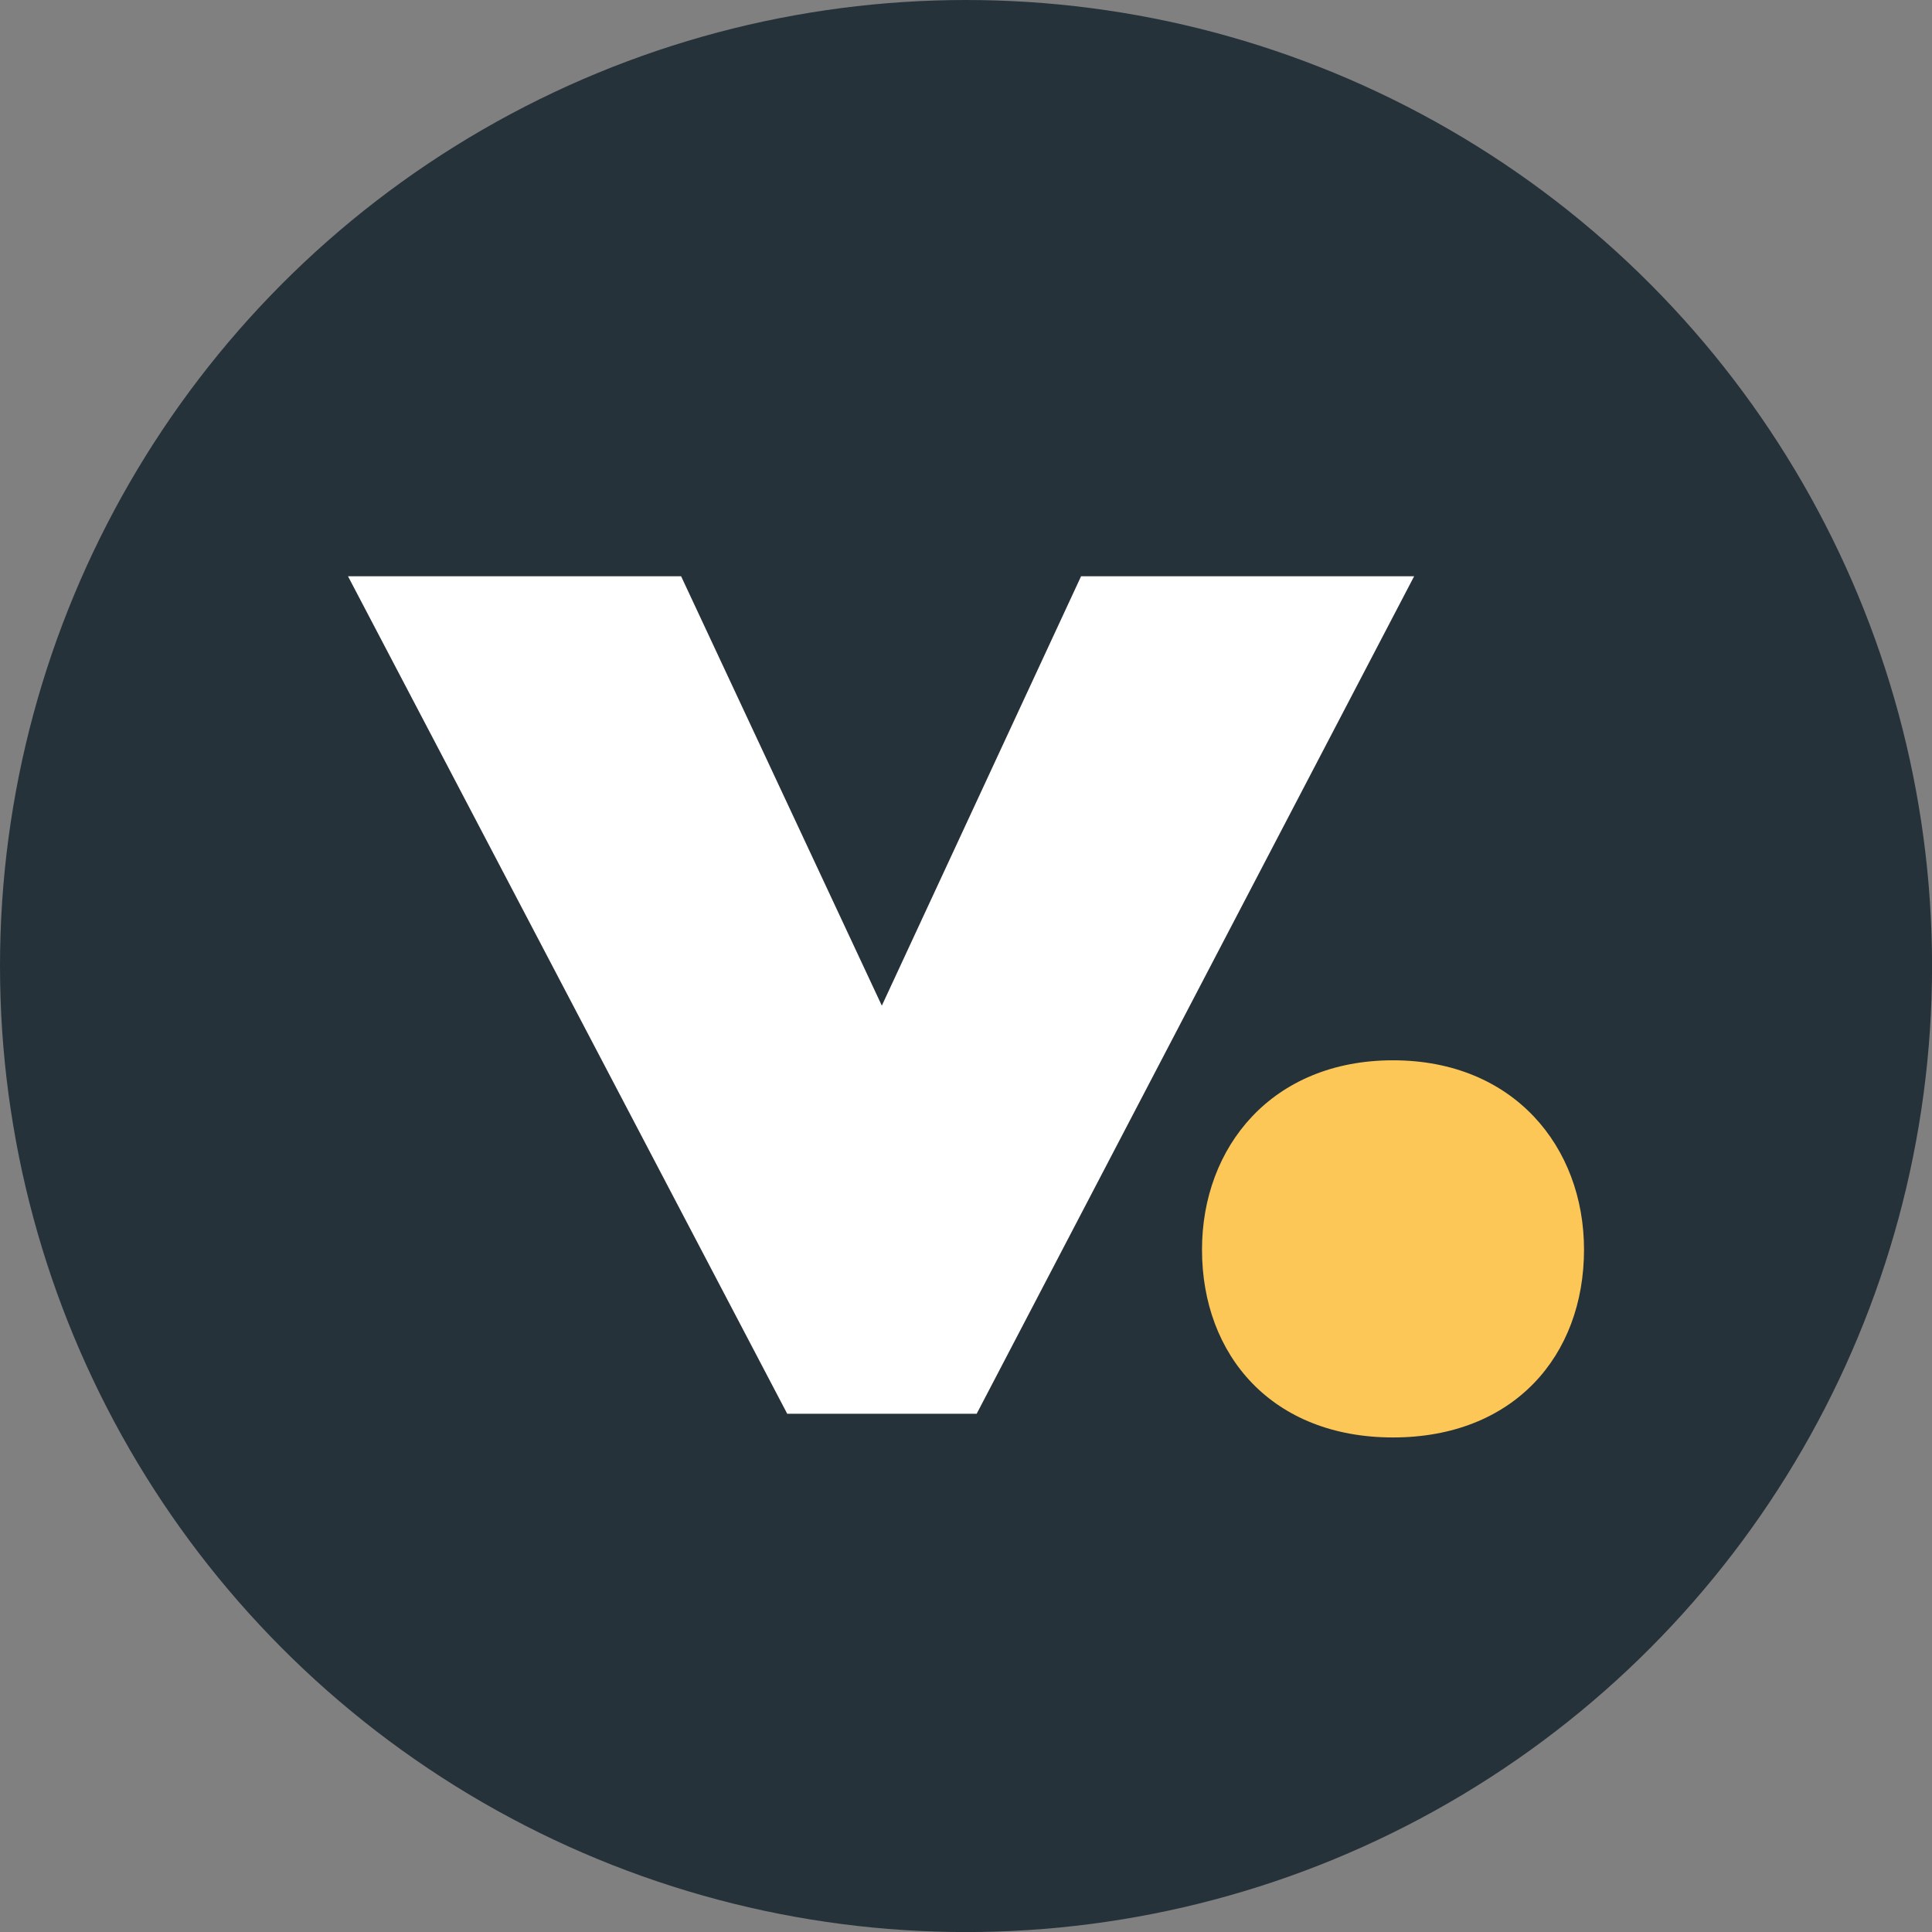 <?xml version="1.0" encoding="UTF-8"?> <svg xmlns="http://www.w3.org/2000/svg" viewBox="0 0 329.95 329.95"><rect x="0" y="0" width="329.95" height="329.95" fill="#808080" stroke="none"/><defs><style>.cls-1{fill:#263239;}.cls-2{fill:#fdc758;}.cls-3{fill:#fff;}</style></defs><g id="Capa_2" data-name="Capa 2"><g id="Capa_1-2" data-name="Capa 1"><circle class="cls-1" cx="164.98" cy="164.98" r="164.98"></circle><path class="cls-2" d="M237.9,181.08c20.61,0,32.62,14.79,32.62,32.33,0,18.12-12,32.08-32.62,32.08s-32.62-14-32.62-32.08C205.28,195.87,217.25,181.08,237.9,181.08Z"></path><polygon class="cls-3" points="241.51 98.41 166.8 241.44 134.44 241.44 59.43 98.41 116.32 98.41 150.6 171.75 184.63 98.41 241.51 98.41"></polygon></g></g></svg> 